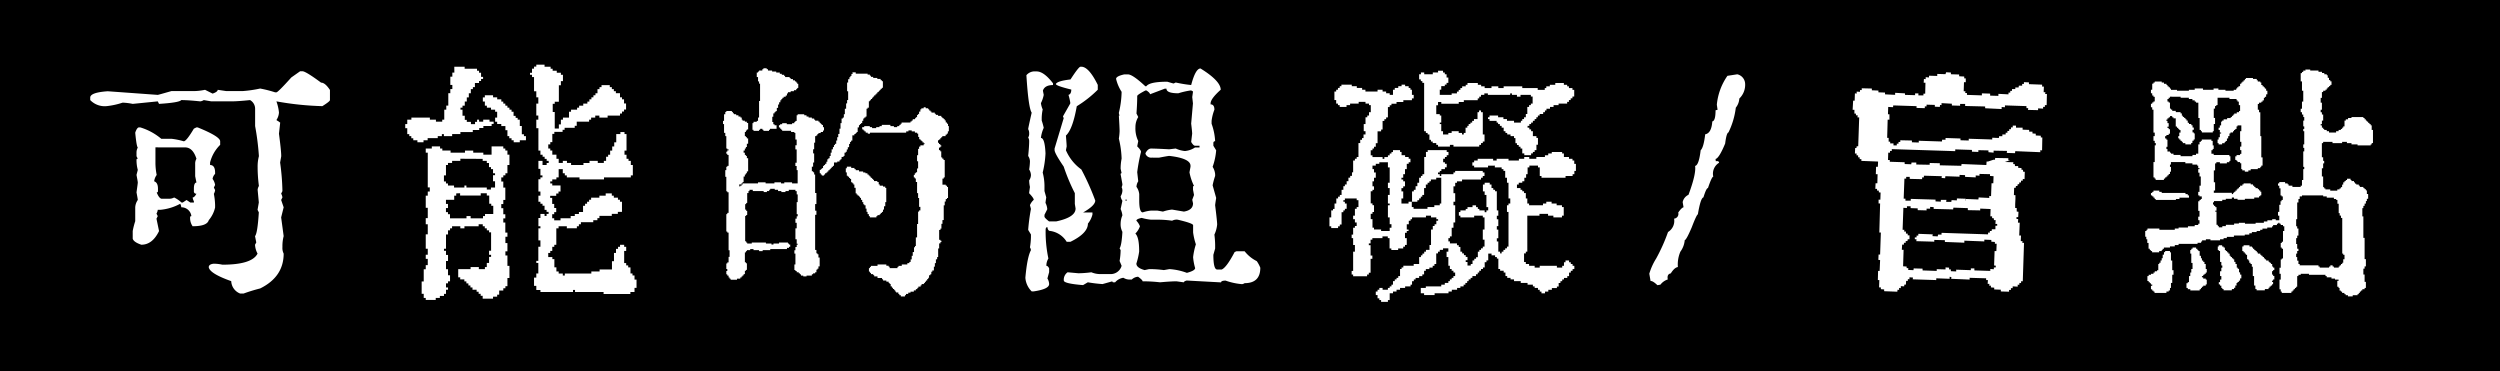 <svg xmlns="http://www.w3.org/2000/svg" id="&#x5716;&#x5C64;_1" data-name="&#x5716;&#x5C64; 1" viewBox="0 0 606 90"><defs><style>.cls-1{fill:#fff;}</style></defs><title>可能的阻礙-盲點</title><rect width="606" height="90"></rect><path class="cls-1" d="M72.75,17.27h.55q.8,0,4.53,2.76c.66,0,1.37.6,2.15,1.78v2.45c0,.21-.61.7-1.84,1.47A72.45,72.45,0,0,1,67,24.57a11.2,11.2,0,0,1,.62,2.7A3.71,3.71,0,0,1,67,29.1l.92.62-.3,2.69q.56,4.23.55,5.46L67.9,39.4a56.71,56.71,0,0,1,.56,6.93l-.31.61a2.48,2.48,0,0,1,.31.92l-.31.61.61,1.78-.61,2.45.61,4.54a9.49,9.49,0,0,0-.3,2.39v.3a3.05,3.05,0,0,0,.3,1.54q0,5.64-5.7,8.45a39.6,39.6,0,0,0-4,1.23h-.86a3.36,3.36,0,0,1-2.15-3q-5.2-1.84-5.45-3.37c0-.49.41-.78,1.23-.86a10.46,10.46,0,0,1,2.08.24q7.17,0,8.52-2.69a5,5,0,0,1-.61-2.15l.3-.55-.3-1.53q.6-.68.92-5.76l-.31-.62.31-1.78L62.45,46a2.31,2.31,0,0,1,.31-.92,36.11,36.11,0,0,1-.31-4.23v-.3a9.92,9.92,0,0,1,.31-2.7,62.58,62.58,0,0,0-.92-7.29V26.35a2.4,2.4,0,0,0-1.23-2.09c-2,.21-3.51.31-4.54.31H51.23l-1.84-.31a1.88,1.88,0,0,1-.85.31c-2-.21-3.58-.31-4.6-.31q-.49.61-5.39.92l-.31-.61-6.07.61a15.23,15.23,0,0,0-2.45-.3,17.93,17.93,0,0,1-3.92.85,4.85,4.85,0,0,1-3.93-1.47v-.61q0-1.23,4.23-1.53L38.24,23c.08,0,1.18-.31,3.31-.92H47a14.21,14.21,0,0,0,2.7-.31l1.84.92c.82-.29,1.23-.59,1.23-.92l2.08.31h3.92a29.69,29.69,0,0,0,4.29-.62,28.66,28.66,0,0,1,3.62.92H67c.25,0,1.45-1.2,3.62-3.61Zm-39,13.61H34a14.33,14.33,0,0,1,5.09,2.76h2.45a17.06,17.06,0,0,1,3,.61c.41,0,1.23-1,2.45-3.06l.62-.31h.3c3.64,1.47,5.46,2.6,5.46,3.37v.86a9.07,9.07,0,0,0-2.45,4.29V40c.81,0,1.22.62,1.22,1.84v.31a2.12,2.12,0,0,0-.61,1.22,3.28,3.28,0,0,1,.61,1.47l-.3.62.3.61a2.37,2.37,0,0,1-.3.92,15.73,15.73,0,0,1,.3,2.7v.61a7.18,7.18,0,0,1-1.53,3.06c-.29,1-1.59,1.48-3.92,1.48A3.47,3.47,0,0,1,46.08,53V52.7a.28.28,0,0,1,.31-.31,2.42,2.42,0,0,0-2.45-2.14,2.21,2.21,0,0,0-.25-.86,12.52,12.52,0,0,1-4.84,1.47h-.61a2.26,2.26,0,0,1-.31.92l.31.61-.31.62.62,3q-1.61,3.32-4.29,3.31c-1.23-.41-1.93-.9-2.09-1.47V56a18.61,18.61,0,0,1,.61-2.39V50.25a3.47,3.47,0,0,1,.62-1.78c0-.16-.11-.77-.31-1.84.2-1.43.31-2.22.31-2.39s-.11-.77-.31-1.84l.31-1.22a9.11,9.11,0,0,1-.31-2.39.27.27,0,0,1,.31-.31l-.31-.61V37a2.44,2.44,0,0,1,.31-1.23c-.21-.2-.41-1.41-.62-3.61C33.07,31.29,33.38,30.88,33.7,30.88Zm3.93,4.84v4a15.73,15.73,0,0,0,.3,2.69,3.27,3.27,0,0,0-.61,1.54c.61.2.92.79.92,1.77v.62c0,.2-.1.3-.31.3.37.94.76,1.45,1.17,1.54h1.84a2.51,2.51,0,0,0,1.22-.31,7.18,7.18,0,0,1,1.78,1.22h.31l.92-.61.91.61H47v-.3a2.42,2.42,0,0,1-.3-.92c.28,0,.59-.31.92-.92a.54.54,0,0,1-.62-.61v-.62c0-1,.25-1.47.62-1.47l-.31-1.53v-3a2.25,2.25,0,0,1,.31-1.23q-.87-2.76-2.76-2.76Z"></path><path class="cls-1" d="M110.12,16.17h2.51v.49h3v.49h.49v.49h.49v1h.49v.49h-.49v.5h-.49v.49h-1v1h-.49v.49h-.5v1h-.49v1h-.49v1h-.49v1h-.55v.49h-.49v.49h.49v1.47h.55v1h.49v.49h1v.55h1v-.55h.49V29h.49v.49h1V29h1.53v.49h1v.55h-.49v.5h-2v.49h-1v.49H114.6v.49h-3v.49h-2V33h-2v-.49h-.49V33h-1v.49h-2.45V34h-1v.49h-1.48V34h-1v-.49H99.7V33h-.49v-.49h-.49V31.07h-.49v-1h.49V29h1v-.49h4.48V29h1.47v.49h1.53V29h.49V26.59h.49v-1h.49v-3h.49v-1h.49v-1h-.49v-2h.49v-1h.49Zm-5.45,19.31h2V36h.55v.49h2V37h3.49v-.49h2V37h2.45v.49h2v-2H122V36h.49v.49H123v1h.49V40H123v2h-.49v.5H122V43h-.49v1H122v1.47h.49v3H122v1h-.49v1H122v1.47h.49v1H122v1h.49v2.45H123v1h-.49v1.53H123v2h-.49v1H123v2.52h.49v2.94H123v2h-.49v.49H122v.55h-1v1h-.49v.49h-1v.49h-2.51V71.7h-.49v-.49h-.49v-.49h-.49v-.49h-1v-.55h-.5v-.49h-.49V68.7h-.49v-.49h-.49v-.49h-1v-.49h-.49v-2h3v-.49h2v.49h1.47v-.49H118V63.73h.55V62.26h.49v-.49h-.49v-1h.49V56.32h-.49v-.49H118v-.49h-.49v-.49h-.49v-.49h-1v.49h-3.44v.49h-1v-.49h-2v.49h-.49v.49h-.49v1h-.49V60.3h-.49v.49h.49v1h.49v1.47h-.49v2h.49v1.47h.49v1.47h-.49v.49h-.49v1h.49v.55h-.49v1h-.49v.49h-1v.49h-1v.49H103.2v-.49h-.49v-1h-.5v-3h.5V65.27h.49v-1h.49V62.75h-.49v-1h.49V60.3h-.49V56.81h.49V54.36h-.49V52.88h.49V50.37h-.49V47.43h.49v-1h.49v-1h-.49V37h-.49V36h1.47Zm6.92,3V39h-2v.49h-1V40h-.49v2.52h-.49v1.47h.49v.49h.49v.49h1.47v.49h2.51v-.49h.49v.49H118v.49h1v-.49h1V43.94h-.49V42.47h.49V42h-.49v-1h-.49v-.49h-.49v-1H118V39h-1v-.49Zm-1,8.4v.55h-.49v1h-2v1h.49v1h-.49v1h.49v.49h.49v1h4v-.55h1v.55h3v-.55h.49v-.49h2v-2h-.49v-.49h-.49v-2H118v-.55h-1.47v.55h-5v-.55Zm6.93-23.78h2v.49h1v.49h1v.55H122v.49h.49v.49H123v.49h.49v.49H124v.49h.49v1h.5v.49h.49V29H126v1.54h.49v2H127V33h.49v1H126v.49h-1.48V34H124v-.49h-.55V33H123V31.56h-.49v-1h-1v-.5h-1v-.55h-.49v-1h.49V27.08h-.49v-.49h-1V26.1h-1v-.49h-.49v-1h-.49v-1h.49ZM130,15.68h2v.49h1.47v.49h.49v.49h1v.49h1v.49h.5v1.54h-.5v1h-.49v4h-1v.49h-.49v2h.49v4h1v-1h.49V29h.5v-.49h1.47V27.08h.49v-.49h1.47V26.1h.49v-.49h1v-.49h1v-.49h.49v-.55h.49v-.49h.49V23.1h.49v-.49h.49v-1h.49v-.49h.49v-.49h2v.49h.5v.49h.49v.49h.49v.49h1v1h.49v.49h.49v1h.49v1.47h-.49v.49h-.49v.49h-.49v.49h-3v.49h-2v-.49h-1v.49h-1V29h-.49v.49h-3v1h-.49v.49h-2.45v.49h-.49v.49h-2v.49h-.49v2h-.49V35h-.49v1h.49v.49h.49v1h1v1h.55v1h1V39h1v.49h1V40h3v-.49h1.47V39h2v.49h1.47V39h.55V38h.49V37.5h.49v-1h.5v-1h.49v-1h.49v-2h1v-.49h1v.49h.49v4h-.49v1h.49v1h.49V39h.55v1h.49v2.52h-.49V43h-6.5v.49h-5.94V43H137.4v-.49h-.49V42h-.49v-1h-1v2h-.55v.49h-1v.49h-.49v.49h.49v.49h2v1.47h-.49v.49h-.55v.55h-1.47v.49h.49v1.47h.49v1h.49v1h-.49v.49h-.49v1h.49v.5h1.53v-.5h2.46v-.55h1v-.49h1v-.49h1V49.88h.49v-.49h.49V48.9h.49v-.49h.49v-.49h2v-.49h1.53v-.55h1.48v.55h.49v.49h1v.49h.49v.49h.49v2.45h-1v.49h-1.47v.49h-3v.55h-.49v.5h-1v.49h-3v.49h-.49v.49h-.49v.49H137.4v-.49h-2v.49h-.55v4h-.49v.49h-.49v1h-.49v.49h-.49v1h1v.49h.49v2h.49v1h.55v.49h1v.49h.49v-.49h6.43v-.49h2v-.49h3v-2h.49v-2h.49v-1h.49v-.49h.49v-.49h1v.49h.49v1h-.49v2.94h.49v.56h.49v.49h.55v1.47h.49v.49h.49v1h.49v2h-.49v1h-1v.49h-6.5v-.49h-6.92v-.49h-.49v.49H131v-.49h-1v-1h-.55v-2H130v-1h.49V63.73H130v-.49h.49V59.81H131V58.28h-.49V55.34H131v-.49h-.49v-2H131v-1h1v.49h.49v-.49h.49v-.49h-.49v-.49h-.49v-1h-.49v-.49H131V48.9h-.49V47.43H131v-1h-.49V43.45H131V43h.49v-.49H131V40.93h-.49V39h1v1h1v-.49h.49V39h-.49v-.49h-.49V38h-.49V37.5H131v-1h-.49V31.07H130V29h.49v-1H130V25.12h.49V23.59H130V22.12h-.55V18.68h-.49v-.55h-.49v-.49h.49v-1h.49v-.49H130Z"></path><path class="cls-1" d="M176.06,26.9h1.35v.24h.24v.31h.25v.24h.55v.25H179v.31h.49v.24h.31V29H180v.25h.55v.24h.49v.31h.31v1.59h-.31v.25h-.24V32h-.25V33h.25v.24h.24v.31h.31v1.29h-.31v.79h-.24V36h-.25v.49h-.3V37h.3v.55h.25v.25h.24v.55h.31v3.19h-.31V42h-.24v.3h-.25v.49h-.3v1.35H180v.25h-.24v.3h-.56v.49h.25V45h.31v-.25H180v-.3h3.74v-.25h1.84v.25h2.14v-.25h1.6v.25h.79v-.25H192v.25h1.35V41.24h-.24v-1h-.31v-.8h.31V36.21h-.31v-1h.31V33.82h-.31V32.23h-.25V32h-.79v-.3H189.6v-.25h-.24v-.24h-.25v-.31h-.3v-.55h.3v-.25h.49v-.24h1.11v.24H192v-.24h.55v-.31h.25v-.24h.31V27.94h.24v-.25h1.6v.25h.55v.31H196v.24h.79v.25h.56V29h.24v.25h.8v.24h.3v.31h.25v.24h.24v.25h.31v.55h.25v.8h-.25V32h-.55v.25h-.55v.24h-.25v.31h-.24V33h-.31v1.59h-.24v1.59h-.25v1h.25V39.4h-.25v1h-.31v1.11h.31v.24h.25v.55h.24v4.48h.31v2.69h-.31v1.6h.31v1h-.31v8.52h.31v.8h.24v.24h.25v.8h.3v2.14h-.3v.55h-.25v.25h-.24V66h-.31v.25h-.49v.24h-.31v.31h-1.28V67h-.8V66.8h-.55v-.31h-.25v-.24h-.3V66h-.49v-.31h-.31v-.24h-.25V64.1h.25V61.47h-.25v-.8h.25v-.8h.31v-.55h.24v-.24h-.24V58h-.31V55.34h.31V54h-.31V53h.31v-.56h.24V51.9h-.24V49h.24V47.12h-.24v-.79h-.31V46H191.2v.31h-.8v.24h-1v-.24h-.8V46h-.8v-.24h-1.1V46h-.24v.31h-.56v.24h-.79v-.24h-2.64V46h-.79v.31h-.25v.49h-.31v2.39h-.24v.3h-.25V50.8h.25v.31h.24v1h-.24v.24h-.25v6.13h.25v.31h.24v.25h1.11v-.25h3.43v.25H187v.24h.49v-.24h1.35v-.25H191v.25h.25v.24h.3v.55h-.3v.25h-.49v.3h-4.05v.25h-1.84v.24H184v-.24h-1.35v-.25h-.8v.25h-.8v.24h-.24v.31h-.25v2.39h.25v.25h.24v1.59h-.24v.24h-.25v.8h-.3v.31H180V67h-.24v.25h-.31v.3h-.8v.25H177.1v-.25h-.25v-.3h-.24V66.8h-.31v-.31h-.24v-.8h.24V65.2h-.24V63.86h.24v-.25h.31V62.26h.24V60.67h-.24V56.38h-.31v-.25h-.24V51.9h.24v-.3h.31v-5h-.31v-.24h-.24v-3.5h-.25V41.24h.25v-.8h.24V40.2h.31V37.56h-.31v-.3h-.24v-.49h.24v-.31h.31v-.25h-.31V36h-.24V33h-.25v-.8h-.3V30.08h-.25v-.79h.25v-1.6h.3v-.55h.25Zm9-10.36h.79v.24h.31v.31h1v.25h1v.24h.86v.31h.49v.24h.55v.25h.25v.3h1.1v.25h.25v.24h.55v.31h.49v.25h.31V20h.24v.31h.25v1h-.25v.25h-.24v.3h-.56v.25h-.79v.24H191v.31h-.24v.49h-.31v.3h-.49v.25h-.31V24h-.24v.3h-.25v.49h-.3v.55h-.25v.8h-.31v.8H188v.24h-.25v.31h-.3v.8h-.25v1.28h.25v.55h.3v.25h.49v.86h-1.59v.24h-.24v.25h-1.35v-.25h-.25v-.24h-.55v.24H184v.25h-1.35v-.25h-.25V29.84h.25v-.31h.79v-.24h.31v-.8H184v-4h.24V20.28H184v-.55h-.25V18.68h-.31v-1.1h.31v-.24H184v-.25h.79v-.31h.25Zm21.57,1h.8v.31h2.88v.24h.55v.25h.25v.3h.55v.25h1v.24h.8v.31h.3v.25h.25v1.59h-.25v.25h-.3v.3h-.25v.25H213v.24h-.31v.31h-.25v.24h-.24v.25h-.31v.3h-.24v.25h-.25V24h-.3v.3h-.25v.25h-.24V26.1h-.31v.25h-.25v1.9h-.24v.24h-.31v.25h-.24v.55H209v.55h-.3v.24h-.25v.25h-.24v.55h-.31V32h-.25v.25h-.24v.24h-.31v.31h-.49v1.29h-.3v.31h-.25v.49h-.24v.79h-.31v.55h-.25v.56h-.24V37h-.31v.8h-.24v.24H204v.55h-.25v.25h-.25v.31h-.55v.24h-.79v.8h-.25v.24h-.31v.31h-.24V41h-.25v.25h-.3v.31h-.25v.24h-.24V42H200v.3h-.24v.25h-.56v-.25h-.24V42h-.25v-.8h.25V41h.24v-.24h.31V40.2h.25V40H200v-.3h.31v-.49h.24V38.6h.25v-.24h.3v-.55h.25V37h.24v-.8h.31v-.55h.25v-.49h.24v-.3h.31v-.8h.24v-.8h.25v-.8h.3V31.19h.25V29.84H204v-1.1h.3v-.25h.25v-.8h.24V26.35h.31V25.06h.24v-.8h.25V22.12h-.25V20h.25v-.8h.31v-.49h.24v-.3h.25v-.49h.3Zm-1.35,22.86h1.05v.31h.79V41h.31v.25h.8v.31h1v.24h.55V42h.49v.3h.31v.25h.24v.24h.25v.31h.3v.24h.25v.25h.24v.31h.8v.24H213v.55h.24V45h.8v.24h.55v.31h.24V49h-.24v1h-.31v.8h-.24v.55h-.25v.25h-.3v.3h-.25v.25h-.55v.24h-.25v.31h-1.59v-.31h-.24V51.9h-.31v-.55h-.25v-.79h-.24v-.8h-.31v-.25h-.24V49H209v-.55h-.3v-.49h-.25v-.31h-.24v-.24h-.31v-.25h-.25v-.3h-.24V45.53h-.31v-.8h-.24v-.3h-.25v-.25h-.3v-.8h-.25v-.24h-.24v-.31h-.31v-.24h-.25v-.8h-.24v-1h.24Zm18.88-5.64h-.24v-.24h-.31v-.31h-.25V34h-.24v-.25h-.31v-.55h-.24v-.8h-.25v-.24h-.55v-.31H221v-.24h-.79v.24h-.55v.31h-8.77v.24h-.55v-.24h-.49v-.31h-.31v-.24h-.24v-.25H209v-.55h.49v-.24h1.35v.24h.55v.25h1v-.25h.8v-.24h.55v-.31h2.09v.31h.85v.24h.8v-.24H218v-.31h.31V30h.24v-.3h2.15v-.25H221v-.24h.25v-.31h.55v-.25H222v-.24h.3v-.55h.25v-.25h.24v-.55h.31v-.55h.24v-.25h.56V26h.49v.24H225v.25h.24v.31h.31v.24h.24v.25h.8v.3h.25v.25h.55v.24h.79v.31h.25v.24h.31v.25H229v.31h.25v.49h.3V30h.25v.56H230v1.28h-.24v.55h-.25v.25h-.3V33h-.8v.25h-.25v.25h-.24v.3h-.31V34h-.24v.61h.24v.31h.31v.3h.24v.31h-.24v.25h-.31v.61h.31v.3h.24v1.47h.25v.31h.31v.31H229V43h-.24v.3h-.31v1.47h.8V45h.3v.31h.25V48h-.25v.25h-.3v.61H229v.92h-.24v3.56h-.31v.91h-.25v1.17h-.24v.31h-.31v2.39h.31v.24h.24v.31h-.24V59h-.31v1.23h-.24v2.08h-.25v.56h-.3v.91h-.25v.86h-.24v.92H226v.31h-.25v.61h-.24v.25h-.31v.61H225v.31h-.25V68h-.3v.31h-.25v.31h-.24v.24h-.56v.31h-.24v.3h-.55v.31h-.25v.31H222v.3h-.49v.31h-.8v.24h-.55v.31h-.55v.31h-.25v.3h-1v-.3H218v-.31h-.24V70.9h-.55v-.24H217v-.31h-.25v-.3h-.3v-.31h-.25v-.31h-.3v-.61h-.25v-.24h-.24v-.31h-.56V68h-.79v-.3h-.25v-.31h-1.1V67h-.8v-.3h-.24v-.25h-.55v-.31h-.25v-.3h-.24V65h.24v-.31h.25v-.24h1.59V64.1h2.14v.31h.56v.24h.24V65h1.9v-.31h.25v-.24h.79V64.1h1.35v-.31h.49v-.3h.31v-.61H221V62h.25V61.1h.31V59.93h.24v-.3H222V57.54h.3V54.29h.25v-3h.24V51h.31v-.85h-.31V48h-.24V46.82h-.25v-2.7H222v-.86h-.25V43h-.24v-.62h.24V42H222v-.25h.3v-.92h.25V39.09h-.25V37.62h.25V36.09h.24v-.55h.31v-.31h.8v-.3h.24Z"></path><path class="cls-1" d="M261.91,16.17h.19q1.83,0,4,4.41v1.17a27.53,27.53,0,0,1-5.09,4q-1,5.64-2.63,7.11.18,2.27.18,2.64l-.18.92a11.12,11.12,0,0,0,3.74,4.66,60,60,0,0,1,3.37,7.53c0,.82-1,1.78-2.94,2.89h2.26V52a5.61,5.61,0,0,1-1.1,2.2q0,2.34-4.23,4.41h-.92a5.57,5.57,0,0,0-4-2.63c-.37,0-.59-.31-.67-.92-.29,0-.43.22-.43.67a31.3,31.3,0,0,0,.67,6.93,3.29,3.29,0,0,0-.49,1.78c.25,0,.47.2.67.61v.92l-.42,1.53a2.76,2.76,0,0,1,.42,1.35c0,.82-1.24,1.41-3.73,1.78h-.5a5.11,5.11,0,0,1-1.53-3.31q.44-5,1.35-6.68a1.54,1.54,0,0,0-.24-.68,16.68,16.68,0,0,0,.24-2.45v-.67l-.67-1.11a45.75,45.75,0,0,1,.67-5.08l-.24-.92a3.52,3.52,0,0,1,.92-1.29q0-.44-1.11-1.59v-.19l.19-1.34a7.9,7.9,0,0,1-.19-1.6,2.39,2.39,0,0,0,.43-1.29,2.68,2.68,0,0,0-.43-1.34,14.82,14.82,0,0,0,.19-2,2.44,2.44,0,0,0-.43-1.28c.16-1.56.24-2.74.24-3.56a1.66,1.66,0,0,0-.24-.92,1.52,1.52,0,0,0,.24-.86v-.24a1.86,1.86,0,0,0-.24-.92c0-.16.28-1.49.85-4q-.79-1.17-1.28-9.08a2.6,2.6,0,0,1,1.78-.92h.67c1.23,0,2.55,1,4,2.89v.42c-1.34,0-2.16.46-2.45,1.35L253,23a7.74,7.74,0,0,1-.68,2,5.4,5.4,0,0,0,.43,1.53,11,11,0,0,0-.24,2v.68a15.5,15.5,0,0,1,.49,1.78,8,8,0,0,0-.68,2.45c.62,0,1,1.24,1.11,3.74a24.09,24.09,0,0,1-.68,4.65,12.86,12.86,0,0,1,.43,3.13v1.35l.43,1.53q-.18,1.17-.18,1.35a3.89,3.89,0,0,1,.43,1.53l-.68,1.35v.43c0,.2.37.59,1.1,1.16h1.78q4.67-1,4.66-3.12l-.18-1.11V46.82a45.65,45.65,0,0,1-2.7-6.44q-2.21-3.24-2.21-4V36l2.21-7.36-.18-.43,1.77-3.12v-.25A14,14,0,0,0,259,23c.45-.13.68-.56.68-1.29-2.5-.61-3.74-1.06-3.74-1.35.24-.49,1.43-.86,3.55-1.1C260.81,17.21,261.63,16.17,261.91,16.17ZM291,16.6c3.26,2,4.9,3.76,4.9,5.15-1.64,1.47-2.45,2.57-2.45,3.31v.24c.61,0,.92.43.92,1.29a11.14,11.14,0,0,0-.68,2.7V30a14.61,14.61,0,0,1,.86,4.23c-.29,0-.43.19-.43.43v.67l.68,1.11a15.63,15.63,0,0,1-.86,4,4,4,0,0,1,.61,1.78v.43a17.3,17.3,0,0,0-.61,2.27l.86,3.06c-.17,1.06-.25,1.66-.25,1.78.33,2.65.49,4.21.49,4.66a7.4,7.4,0,0,1-.67,2.45,22.09,22.09,0,0,1,.18,2.45v.92l-.43,1.53c0,2.37.31,3.56.92,3.56h1.1q1.17-.49,3.13-4.23l.43-.19h2a8.67,8.67,0,0,0,2.94,2.39,7.78,7.78,0,0,1,.86,1.6q0,3.73-3.8,3.74a1.57,1.57,0,0,1-.61.24,15.59,15.59,0,0,1-4-.86c-.73,0-1.1.15-1.1.43L287.66,68c-.45.12-.68.27-.68.43-.12,0-.71-.08-1.78-.24-.89,0-2.22.08-4,.24a38,38,0,0,0-4.23-.24c0-.21-.37-.58-1.1-1.11a2.42,2.42,0,0,0-1.53.68h-.68a2.79,2.79,0,0,1-1.35-.43,3.23,3.23,0,0,0-2,1.1h-.43a.21.21,0,0,1-.24-.24l-2.39.67a34.67,34.67,0,0,1-3.56-.43l-1.16.68c-3.11-.25-4.66-.62-4.66-1.11a2.17,2.17,0,0,1,.92-2l2.63.24a26,26,0,0,0,3.13-.24,5.55,5.55,0,0,0,2.45.43h2a2.75,2.75,0,0,0,2.88-2l-.49-1.17a16.31,16.31,0,0,0,.25-2.63l-.25-.43c.33-.49.56-1.84.68-4a4,4,0,0,1-.43-2,5.21,5.21,0,0,1,.43-2,5.31,5.31,0,0,0-.43-1.53l.43-2a2.47,2.47,0,0,1-.43-1.1,2.79,2.79,0,0,0,.43-1.35,1.78,1.78,0,0,0-.19-.85,1.81,1.81,0,0,0,.19-.68c0-.08-.15-.9-.43-2.45a.22.22,0,0,1,.24-.25l-.24-1.1a12.72,12.72,0,0,1,.24-2.45,23.36,23.36,0,0,0-.67-4.84,13.88,13.88,0,0,0,.18-1.78c0-.53-.06-1.8-.18-3.8h.18a1.91,1.91,0,0,1-.18-.67,23.12,23.12,0,0,0,.67-5.09,10,10,0,0,1-1.34-3.13c0-.45.67-.81,2-1.1h.86q1.15,0,4.23,2.88h.24c.53-.74,2.23-1.1,5.09-1.1.94.28,1.45.43,1.53.43L285,20a31.22,31.22,0,0,0,3.74.61Q289.79,16.61,291,16.6ZM272.76,48.41v.18h.43v-.18Zm6-25.56c0-.24-.29-.55-.86-.92h-.24c-1.35.7-2,1.15-2,1.35q0,1.78-.18,4.23l.43.86a4.59,4.59,0,0,0-.68,2.45,7,7,0,0,0,.68,3.37l-.25,1.29c.62.61.92,1.06.92,1.35a41,41,0,0,0-.92,4.9l.25,2.21a2.68,2.68,0,0,0-.43,1.35,3.67,3.67,0,0,1,.67,1.77v1.53c0,1.93.29,2.89.86,2.89a8.69,8.69,0,0,1,2-.43h1.54l1.35.24a10,10,0,0,1,2.2-.49l2.88.49c1.47-.24,2.21-.92,2.21-2l-.19-.86.43-1.16L289.19,46v-.67c0-.17.08-.25.24-.25a13,13,0,0,1-1.1-3.31l.25-1.35v-.24c0-1.19-1.72-2-5.15-2.39-.17,0-1,.14-2.45.42H279.2a1.47,1.47,0,0,1-1.53-.91v-.19c.4-.73.85-1.1,1.34-1.1.74,0,2.21.06,4.42.18L285,36a6.91,6.91,0,0,0,2.21.61,5.11,5.11,0,0,0,2.45-.86h1.1v-.43h-1.1c-.25,0-.55-.3-.92-.91l.24-2c0-.32-.08-1.14-.24-2.45l.43-4.9L289,23.53l.19-1.35-.43-.25h-.18a18.75,18.75,0,0,0-2.95.68q-2.88,0-2.88-1.11h-.43ZM275.46,53.5a4.16,4.16,0,0,1,.86,1.35,4.75,4.75,0,0,1-1.11,1.77c.62.58.92,2,.92,4.23V61a17.39,17.39,0,0,1-.67,2.88c0,.69.65,1.22,2,1.59l1.1-.24h.25a26.92,26.92,0,0,1,3.31.24l1.35-.24a14.9,14.9,0,0,1,4.23.91c1.34-.36,2-.75,2-1.16a13.46,13.46,0,0,1-.49-2.64,16.34,16.34,0,0,1,.67-3.12,15.37,15.37,0,0,1-.67-2.88V54.6c0-.33-1.29-.77-3.74-1.35a2.36,2.36,0,0,0-1.35.25,24.32,24.32,0,0,0-3.12-.25h-2a13,13,0,0,1-2.26-.43C275.89,53,275.46,53.21,275.46,53.5Z"></path><path class="cls-1" d="M325.15,20.52h2.52v.37h1.22v.43h1.29v.43h.8v.43h2.94v-.43h1.22v.43H336v.43h.86V23h.8V21.75h.43v-.43h.85v-.43h.8v-.37h.86v.37h.86v.43h.43v.43h.36V23h.43v.86h-.43v.43h-2.08v.43h-1.65v.43h-1.23v.37h-.43v.43h-.43v2.51H336v.43h-.43v.43h-.43v2.08h-.36v.43h-.86v2.88h-.43v.86h-.43V36h-.37v.43h-.43v1.22h.43v.43h2.45v.43h.43v-.43h.86v-.43h.43v-.43h.43v-.36h.37V36.4h1.71v.43h.37v.79h.86v.43h.86v.43h.43v.86h-.43v.37H341V41h-.43v1.23h-.43v.86h-.43v.43h.43v.43h.43v1.22h-.43v.43h-.43v.8h.43V48.1h-.43v1.23h1.72V48.9h.79v1.29h.43v.43h3.37v-.43h1.66v-.43H349v-.43h.36V43.08h-1.22v.43h-1.29v.43h-.37v.36h-.43v.43h-.43v.86h-.42v1.66h-.43v.42h-.37v.43H344v.43h-.43v.37h-1.29V46.39h.43V46h.43v-.86h.43V44.3H344V43.08h.43v-.43h.37v-.43h.43V38.05h.42V36.83h.43V36.4h4.6v.43h.43v.79h-.43v.43h-.43v.43h-.43v.86h.43v.37h.43v.86h-.43V41h-.86v.43H349v.37h-.43v.43H349v.43h.36v-.43h2.95v-.43h.42v-.37h6.69v.37h.42v.86h-.42v.43H359v.43h-4.6v.43h-1.23v.36h-.43v.86h-.42v1.66h.42V48.9h-.42v.86h.42v4.17h-.42v1.28h-.43V57.3h-.43v.43h-.37v.79h.37V59h1.71v.43h.43v.43H354V61h.43v.43h.43v.42h.43v.43h.43v.8h-.43v.43h.43v.86h.79V64h.43v-.86h.43v-.43h.43v-.37h.43V61h.37v-.43H359v-.37h.43v-.43h.42V58.09h-.42V55.64h.42V52.7h-.42v-.43h-2.09v.43H354v-.43h-.37v-.86H354V51h1.29v-.36h.43v-.43h1.22v-.43h.86v.43h.43v.43h.37V51h1.28v.43h.43V51h.43v-.79h-.43V47.25h-.43v-.86h-.42V44.73h.42V44.3h1.23v.43h.43v.86h.43V46h.43v.37h.43V51h.36v1.29h-.36v.86h.36v1.66h-.36v.85h.36v2.09h-.36v.79h.36V61h.43v.43H364V61h.43v-.43h.43v-.37h.43v-.43h.37v-8.4h-.37V49.76h.37v-.43h.43V48.1h-.43V44.3h-.37V43.08h-.43V41.42h-.43V41H364v-.42h-1.65v-.43H360.7v.43h-3.37v-.43h-.43v-.8h.43v-.43h.86v-.43h3.74v.43h.86v-.43h2.88v.43h2.51v-.43h1.29v-.43h1.22v.43h1.72v-.43h2.08v-.43h.8v-.43h.86v-.36h2.51v.36h.43v.86h1.23v.43h.85v.43h.43v.8H382v1.71h-.37v.8h-.43v.43h-1.71v.43h-5.83v-.43h-.42V40.57h-.43v-.43h-2.09v.43h-.43v1.65h-.36v.86h-.43v.86H369v.36h-.86v.43h-.43v.86h.86V46H369v.37h.43v.43h.43V48.1h.36v1.23h.43v.43h3.37v-.43h.8V48.9h1.29v.43h1.22v.43h1.29v.43h.43v2.08h-.43v.43h-2.08v-.43h-1.29v-.43h-2.08v.43h-2.95V61h-.36v.43h-.43v2.08h.43V64h.79v.43H372v.43h1.23v-.43h4.16v.43h1.29v-.43h.43v-.86h.37v-.43h.86v.43h.42V64h.43v.43h.43v.79h-.43v.43h-.43v.43h-.42v.86h-.43v.43h-.8v.37h-.43v.43h-.43v.43h-.43v.85h-.43v.37h-1.22v.43h-.86v.43h-.8v.43h-.86v-.43h-.42v-.43h-.43V69.8H372v-.37h-.43V69h-1.29v-.42h-1.65v-.43H367v-.43h-.85v-.37h-.8v-.43h-.43v-.86h-.43v-.43h-.86V65.2h-.43V62.69h-.36v-.37h-.43v-.43h-.86v-.42h-.8v1.65h-.43v.43h-.43v1.29h-.42v.36H359v.43h-.43v.43h-.37v.43h-.43v.43h-.86v.43h-.43v.37H356v.43h-.36v.43h-.43V69h-.43v.43H354v.37h-.8v.43h-1.28v.43h-.8v.43h-3.37v.43H345.2v-.43h-.8V69.8h1.22v-.37h3.74V69h.86v-.42h.86v-.43h.37v-.43h.43v-.37h.43v-.43h.42v-.86h-.42v-.43h-.43V65.2h-.43v-.79h-.37V62.32h-.43V61h.43v-.8h-1.29v.37H349V61h-.43v.43h-.43V64h-.43v.43h-.43v.43h-.8v.36h-.86v.43h-.42v.86h-.43v.43H344v.43h-.86v.37h-.43v.43h-.43V69h-.36v.43H340.6v.37h-1.23v.43h-.85v.43h-.86v.43h-.8v1.65h-.43v.43h-1.65v-.43h-.43v-.43h-.43v-.79h-.43v-.86h.43v-.43h.43V69.8h.79v.43h1.29V69.8h.43v-.37h.43V69h.37v-.85h.43v-.43h.43v-.37h.42v-.43h.43V65.2h.37v-.36h.43v-.43h2.51V64H344V62.32h.43v-.43h.37v-.42h.43V61h.42v-.43h.86V59.38h.37V55.64h.43v-.85h.43v-.43h.43V53.5h.43v-.37h-.43V52.7h-1.29v-.43h-1.23v.43h-3.37v.43h-.36v.37h-.43v.86H341v1.28h.43V56H341v.43h-.43v1.29H341v1.65h-.43v.43h-.43v.43h-1.23v.37h-1.65v-.37h-.43V57.73h-.43V57.3h-1.29v.43h-2.45v.36h-.43V59h-.43v.43h.43v2.51h.43v.8h-.43v3.37h-.43v.43h-.42v.43H328v-.43h-.36v-.86H328V61h.43V59.38H328V57.73h-.36v-.86H328V55.21h.43v-.42h.43v-.86h-.43v-.8H328v-.86h.43V50.62h.43v-.43h.43V48.53h-.43V48.1H326v.43h-.37v.37H326v.43h.43v1.29H326V51h-.37v.43h-.43v3h-.43v.43h-.42v.42h-1.66v-.42h-.43V52.7h.43V51h.43v-.36h.37V49.33h.43V48.1h.43v-.43h.42v-.42h.43V46h.43v-.86H326v-.43h.43v-.79h.43v-.86h.43v-.43h.43v-.86H328V38.91h.43v-.43h.43v-.43h.43V34.68h.43v-.8h.43v-.42h.37V32.6H331v-.8h-.43V30.08H331V28.43h.43V28h.42v-.8h.43V25.49h-.43v-.37H331v-.43h-1.66v.43h-2.08v.37h-.86v.43h-1.66v-.43h-.42v-.37h-.43v-.86h-.43V22.18h.43v-.43h.43v-.43h.42v-.43h.43Zm9.2,18.82v.37h-.86v.43h-.8V41h.37v.8h.43v1.29h-.43v.86h-.37v1.22h.37V46h-.37v.37h-.43v2.94h.43v.43h.37v1.65h-.37v.43h-.43v1.29h.43v2.08h.37v.43h1.72V56h2.08v-.8h.43v-.85h-.43V52.7h-.43V49.76h.43v-.43h-.43V47.25h.43V45.59h-.43V44.3h.43V40.57h-.43V39.34Zm14.22-22.19h1.22v.43h.43V18h.43v.8h.43v1.28h-.43v.43h-.43v.37h-.86v.86H349V23h2.88v-.36h1.28v-.43h.43v-.43H354v-.43h.43v-.43h.86v-.37h.43v-.43h2.51v.43h.8v.37h.85v.43h1.66v-.43h1.65v.43h1.29v-.43H369v.43h3.74v.43h1.71v-.43h.37v-.43h.86v-.37H377v-.43h2.08v.43h.8v.37h.43v.43h.85v.43h.43V23.4h-.43v.43h-.43v.43h-.42v.43h-.43v.43H377.8v.37h-1.22v.43h-.86v.43h-.86v.43h-.37v.42h-.43v.43h-.85V28h-.43v.43h-.37v.43H372v.43h-.43v.43h-.43v.36h-.43v.43h-.43v.43h.43v.43h.43v.43h.43V33h.86v.43h.37v1.65h-.37V36.4H372v.43h-.43v.36h-.43v.43h-1.65v-.43H369V36h-.43v-.43h-.43v-.43h-.43v-.43h-.37V33.46H367V33h-.85V32.6h-.8v-.37h-.43V31.8h-.43v-.86H364v-.43h-.43v-.43h-.43v-.36h-.36v-.43h-1.72v-.43h-.37v-.43h.37V28h2.08v.43h1.29v.43h.86v.43H367v.43h1.66v-.43H369v-.43h.43v-.43h.43v-.8h.36V25.92h.43v-.43h.43v-.37h.43V23.4h-.43V23h-2.51v.43h-.86V23h-1.22v-.36h-.43V23h-5.4v-.36h-.86V23H359v.43h-.43v.43h-.37v.43h-3.37v.43h-1.23v.43h-4.23v-.43h-.79v.8h-.43v2.14H349V28h.36v1.72H349v.36h.36V31.8h.43v.8h1.29v-.37h.8V31.8h1.71v.43h.8v.37h.43v-.37h.43V30.94h.43v-.43H356v-.43h.43v-.36h.43v-.43h.43v-.43h.86V27.2h.37v-.42H359v.42h.43v5.4h.42v1.71h-.42v.37H359v.43h-.43v.43h-6.25v-.43h-.86v.43h-2.88v-.43h-.43v-.43h-.86v-.37h-.43v-.43h-.37V32.6h-.43v-.37h-.43V31.8h-.42V20.09h-.43v-.42h-.37v-.43H344V18h.43v-.43h.8V18h2.08v-.43h1.29Z"></path><path class="cls-1" d="M418.73,18.38l2.39-.37a2.45,2.45,0,0,1,1.9,2.27,4.62,4.62,0,0,1-1.41,3.61,3.87,3.87,0,0,1-.85,2.21,18.7,18.7,0,0,1-1.78,6c-.33.08-.59,1-.8,2.69-1,2.42-1.8,3.66-2.33,3.74l.06.55c.49-.08.76,0,.8.37a3.1,3.1,0,0,0-1.41,3.37q-.36,0-1.29,2.76c-.28,0-.65.8-1.1,2.27q-.68.12-1.35,4.11-.3.06-1.47,3.12c-.86,2-1.43,3.09-1.71,3.13A5.48,5.48,0,0,1,407.33,61a7.75,7.75,0,0,0-.61,3.73c-.57.09-1.14.6-1.72,1.54-.65.12-.9.61-.73,1.47A3.61,3.61,0,0,0,402.49,69l-.73.13c-.78-.74-1.33-1.07-1.66-1l-.31-1.78a14.59,14.59,0,0,1,1.66-3.68,43,43,0,0,0,2.88-6.43A3.15,3.15,0,0,0,405.8,53a1.15,1.15,0,0,0,1-1.47q.8-1.17,1.29-1.29L407.88,49a2.5,2.5,0,0,1,1.41-1.78q1.9-5.09,1.6-7c.61-.09,1.06-1.35,1.35-3.8.49-.45.85-1.74,1.1-3.87,1-.16,1.59-1.2,1.72-3.12.53-.08.79-1,.79-2.7l.49-.12-.18-1.23A14.62,14.62,0,0,1,418.73,18.38Z"></path><path class="cls-1" d="M471.74,17.52l1.16.06V18l2,.06v.43l1.23.06V19h.37v.92h-.43L476,22.12h.43l-.07.43h.43V23l3.62.12v-.49l2,.06v.49l2,.06v-.49l2.45.12v-.43h.43v-.42h.42v-.43h.8V21.2h.8l.06-.43h.8v-.43h.43v-.43l1.22.06v.43l3.19.12V21h.43l-.06,1.35h.43l-.07.43h.43l-.06,2.7h-.43v.43h-.43v.42l-1.22-.06v.43l-2.45-.06.06-.43h-.43v-.49L486,25.55V26l-.8-.06v.49l-4-.19v-.43l-4.85-.12v-.49h-1.22v.43l-2-.06v-.43L470.63,25v.49l-.36-.06-.07.49L469,25.86v-.43l-2-.06v.42h-.43v.43l-2-.06v-.43l-5.64-.18-.06.43-1.17-.06-.06,1.77H458V29h-.43l-.12,4.42h.36v.92h.37v.42h.8v.49h.8v-.42h.42v-.43h.43V34l2.82.06v.43l1.66.06v-.43l5.64.18v-.43h.85v-.42l3.62.12V34l2,.06v-.43l5.7.18v-.43l1.6.07.06-.43h.79V32.6h.8v-.43h.43v-.43h.43v-.43h.43v-.43h.43v-.43h.79v.49h1.6v.49l1.59.06v.43h.8v.43l.8.06v.43l1.22.06v.43h.37L495,36.46l-.43-.06v.49l-6.07-.25-.06.49-2-.06.06-.49-3.25-.06V37L482,36.89v-.43l-2.45-.06v.43L478,36.77v-.43l-4.05-.13v.43l-15.38-.49v.43h-.43V37h-.43l-.06,1.78h.43v.43l3.61.12v.43l1.6.06.06-.43h1.16v.49l3.25.06v-.43l2.45.06v.5l5.21.12.07-.43,6,.24.06-.85h.37l1.29-.43h.37l.06-.43,3.18.06v.49h.43l-1.28.43,2.08.06-.06.43.43.06v.43h.79v.43l.8.06v.43h.37v.43l.43.06-.06,1.78-.43-.07v.43h-.43v.43h-.43v.43h-.37l-.06.43h-.37l-.06.43h-.37l-.06,1.78h.37v.92l-.06,1.28v.92h.37v.86l.43.06-.07,1.29h-.42v.43l.42.06-.06.86h.43l-.12,3.12h.43l-.06,1.35h.43l-.06.43h.42l-.3,9.32-.37-.06-.06.49-.37-.06-.06.49-.37-.07v.5l-1.22-.07v.43h-.43v.43H487v.43l-2-.06v-.43l-1.6-.06v-.43l-.8-.06v-.43h-.42l.06-.43h-.43l.06-.92h-.43v-.43l-4-.12v.43l-4.48-.19.06-.42-.43-.07v.49l-3.24-.12v.43l-5.71-.18.07-.43-.86-.06v.49l-.37-.06-.06.49-.37-.07-.06.92h-.37l-.06.43-.8-.06v.49l-.42-.06v.49l-.37-.06-.06.49-3.19-.12v-.43l-.8-.06v-.43h-.43l.06-1.78h-.36l.06-2.21h.37l.12-2.63-.43-.06.06-1.29h.37l.18-5.33h-.37l.19-7.05h-.37v-.92h.43l.06-1.72-.43-.06V46.2H455v-.42h-.42l.06-1.35h.43l.06-2.21h-.43l.06-1.78h.43l.06-1.28L451.2,39v-.43h-.42v-.43h-.37v-.49H450l.06-.43h-.43l.06-1.34H450l.06-.43h.37l.24-7h-.42l.06-.49h-.43v-.43h-.37v-.92h-.43l.12-2.21h.37l.06-1.77.43.06v-.49l.8.06v-.43h.43v-.43l2.45.06v.43l1.59.06v.43l1.6.06v.43l2.45.12v-.49l2.39.13V23l2.45.07v-.43h.8v.49h1.22v-.43h.43l.06-2.64h-.43l.06-.92.43.06v-.49l.8.07v-.43l2,.06v-.49l2,.06ZM462.24,50v.43l-.86-.06-.19,5.33h.43l-.06.43H462v.49h.43v.43h.43V58h-.43l-.06.43h-.43v.43h-.43v.43h-.43L461,60.55h.43l-.12,4,.86.06V65h.42l-.06.43,1.29.06.06-.43,2.15.06v.43l3.43.12v-.42l2.14.06v-.49l.86.06v.43h.43v.43l1.29.06v-.43l3.55.12v-.43h.86v.49l3.86.12V65.2l.86.07v-.43h.43l.06-.43-.43-.06.12-3.5h.43l.07-1.77h-.43v-.43l-.86-.07v-.42L481,58.09v.43l-4.84-.18v.49l-4.72-.18v-.43l-2.57-.06v.42l-4.36-.12.07-.43-.43-.06v-.43h.43v-.43H465v-.43l3.49.13-.06.43,1.28.06.07-.43h.85v-.43l11.28.37v-.43h.43V56h.43l.06-.43h.86v-.86h.43v-.43h-.43l.06-.92h-.43v-.43l-.43-.06v-.43h-.43l.06-1.77L480,50.56V51l-3-.06v-.49l-3.5-.12-.06.43-4.72-.12v-.43l-.86-.06v.43H467V51l-2.15-.06v-.43l-1.72-.06V50Zm17.59-7.84v.43l-.92-.06V43l-2.58-.13v-.42L475,42.4v.43l-3.44-.12-.06.49-.86-.06.06-.43-4.35-.12V43h-.43v.43l-3-.07v-.49h-.86v.43h-.43l-.18,4.85h.43v.49h1.29v-.43l6,.18v.43l1.29.06v-.43h1.35l-.06.49H473l.06-.43,1.29.06V48.1l2.15.07v.49h.06v-.43l3,.12.06-.49,2.58.12v-.49l.43.06.12-3.12h.43l.06-1.72-.86-.06v-.43Z"></path><path class="cls-1" d="M558.82,16.85H560v.24h2v.31h.85v.3h.56V18H564v.25h.24v.61h.31v.55h.31v.31h.3v.85h-.3v.31h-.31v.25h-.31v.3H564v.31h-.31V22h-.55v.31h-.31v1.41h-.3v1.17h.3v1.71h-.3v.61h.3v.56h.31v1.47h-.31v.85h-.3v.31h.3v.55h.31v.31h.25v.24H564v.31h.55v.31h1.72V31.8h.61v-.31h.55v-.24h.31v-.31H568v-.3h.31V29.23h.31v-.31h.55v-.31H570v-.24h2.88v.24h.3v.31h.31v.31h.24v.24h.31v.31h.31v.3h.3v.31h.25v1.1h.31v3.19h-.31V35h-.25v.24h-3.18V35H570v-.31h-1.11v-.3h-1.16v.3h-2.33v-.3h-2.27v.3h-.31v3.43h.31V39h.25v.61h-.25v1.17h-.31v2h.31v2.58h.25v.3h.3v.25h1.17v.3h1.71v-.3h.55v-.25h.31v-.3h.31v-.62H568v-.55h.31v-.3h.31v-.25h.3v-.31h.86v.31H570v.25h.61v.3h.24v.31h.31v.24h.61V45h.25v.31h.86v.3h.3v.25h.31v.3h.24v.86h.31v1.17h-.31v.55h-.24v.61h-.31v.55h-.3v.55h-.25v2h.25v5.21h.3v5.15h.31v1.77h-.31v.55h-.3v1.41h.3v1.78h.31V69.8h-.31v.31h-.55v.3h-.31v.25h-.3V71h-.25v.3h-.3v.25h-1.17v.3h-1.16v-.3h-.55v-.25h-.31V71h-.55v-.31h-.31v-.25h-.31V69.8h-.24v-.3h-.31V68.08h.31v-.3h-.86v-.25h-.86v-.3H564v-.31h-.31v-.31h-4v-.24h-2v.24h-.55v.31h-.3V69.5h-.25v.3h-.3v.31h-.31v.3h-.25v.25h-.3V71h-2.33v-.31h-.25v-.55h-.3V67.78h.3V66.37h-.3V64.9h.3v-2h.25v-.25h.3V60.3h-.3V60h-.25v-1.1h.25v-.31h.3V56h.31V54.85h-.31v-.31h-.55v-.31h-.3V54h-.31v.24h-.31v.31H551v.31h-.25v.3h-1.17v.25h-1.16v.3h-.55V56h-.86v.25h-1.16v.3h-.62v.31h-1.1v.24h-2.63v.31h-1.72v.31H539V58h-.86v.25h-2.33V58h-1.1v.25h-.92v.3h-.24v.31h-.86v.25h-4.6v.3h-.92v.31H526V60h-1.47v.31h-.31v.31H524v.24h-.62v.31h-1.71v-.31h-.31v-.24h-.25V60.3h-.3V58.89h-.31V58h-.24v-.61H520V56h.31V55.7h.24v-.3h2.88v.3h3.74v-.3h.92v-.25h2.27v-.3H532v-.31h.85v-.31h.31v-.85h-.31v-.86h.31V51.11h-.31V48.78h.31v-.31h.31v-.24h.24v-.62h-.55v-.24h-.31v-.86h.31V45h.31V42.77h-.31v-.92h-.31V41h.31v-.24h-.31v-.61h-.24v-.25h-1.17v-.31h-1.71v-.3h-3.5v.61H526v.55h.24v1.17H526v.55h-.31v.31h-.3v.3h-.25V43h-.31v.3h-.3v.31h-2v-.31h-.25V43H522V39.28h.31V35.23h.25v-.55h-.25v-.55H522V33h.31v-.85H522V26.59h-.3V26h-.31v-.86h.31v-.3h.3v-.25h.31V23.46H522v-.3h-.3v-.55h-.31v-.86h.31V20.28h.3V20h.31v-.24H524V20h.55v.31h.61v.3h.25v.31h.3v.25H526v.3h.24v.31h1.47V22h2.88v-.24H532v-.31h2v.31h2.57v-.31h1.17v.31h1.71V22h2v-.24h.61v-.31h.24v-.3h.31v-.25H543v-.61h.3V20h.25v-.24h.3v-.31h.31v-.31h.25v-.24h1.71v.24h.92v.31h.25v.31h.61V20h.24v.61h.31v.31h.31v.25H549v.3h.31V22h.3v.86h-.3v.61H549v.25h-.24v.61h-.31v.31h-.31v.25h-.55v.3h-.3v1.41h.3v.61h.31V33h.24v5.15h.31v2h-.31v.3h-.24v.31h-.61V41h-1.72v.31H545v.31h-.86V41.3h-.61V41h-.25V39.58H543v-.3h-.62V39h-.24v-.24h-.31v-.86h.31v-.31H543v-.3h.3V36.4H543v-.86h.3V34.38H543V31.8h.3V30.39h-.92v.25h-.24v.61h-.31v.24h-.3v.31h-.25v.31h-.61v.24h-.25V33h-.31v.56h-.3v.61h-.31v.25h-.24v.3h-.62V35h-.85v-.31h-.25v-.86h.25v-.55h.3v-.92h.31v-.24h-.31v-.62h-.3v-.55h.3v-.55h.31v-.92h.24v-.24H539v-.31h.86v-.31h.86v-.24h.3v-.31h.31v-.3h.25v-.25h.61V27.2h.55v-.3H543V25.49h-.31v-.86h-.31v-.31h-.24V24h-1.72v-.31h-2.88v1.78h-.31v.24h-.3v.62h-.31v2.26h.31v1.47h-.31V31.8h-.24v.31h-2.64V31.8h-.24v-.31h-.31V28.61h-.31V24.88h-.55v-.25H532v-.31h-.56V24h-.86v-.31h-2v-.25H526v.25h-.31V24h-.3v.61h.3v.25H526v1.47h.24v.24h.31v.31h.86v.3h1.16v.31h.31v.55h.24v.31h.31v.24h.31v.31H530v.31h.31v.55h.3v.3h.56v.31h.3v.55h.31v.55h-.31v.62h.31v.24H532v1.47h-.25v.31h-.31v.55h-.3V35h-1.41v-.31h-.62v-.3h-.24v-.25h-.31v-.31h-.3v-.3h-.25V33h.25v-.85h.3v-.62h-.3v-.24h-.25v-.31h-.31v-.3h-.3v-2h-.55v-.24h-.31v-.31H526v.31h-.31v.24h-.3v.31h-.25v.31h.25v.55h.3v.86h-.3v.3h.3v.31H526v1.1h-.31v.31h-.55V33h-.31v.56h.31v.3h.25v1.72h-.25v.55h.25v.61H526V37h.24v.25h.62v.3h1.71v.31h2.88v-.31h.86v-.3h.55V35h.31v-.61h.31v-.25h.24v-.31h2.33v.31h.31v1.1h.24v.86h-.24v.31h-.31v.86h.55v.3h3.8v.31h.25V39h-.25v.31h-.61v.3H538.1v-.3h-.86v.3h-.3V41.3h-.31v2.88h.31v2h-.31v.56H541v.3h.31v-.3h.25v-.25h.3V46.2h.31v-.3h.24v-.25h.31v-.3H543V45h.55v-.31h.3v-.24h1.72v.24h.55V45h.31v.31h.31v.3h.55v.25h.3v.3h.31v.31h.24v.86h-.24v.24h-.31v.31h-1.16v.31h-2.27v.24h-1.78v-.24h-.85v-.31H541v.31h-1.47v.24h-.86v.31h-2v.3h-.24v.56h.24v.3h.31v.31h.3v.86h-.3v.24h.3v3.19h.31v.31h.25v.3h.85v-.3h.86v-.31h2v-.31h1.16V54h1.47v.24h2.58V54h2v-.31h.85v-.3h1.17v-.25h.86v.25h.86V52.27h-.31v-.92h.31V49.64h.3v-.86h.25v-.31h.3v-.86h-.3v-.24h-.25V45.65h-.3V45h-.31v-.55h.31v-.31h1.41v.31h.61v.24h.24V45h.92v.31h2V45H558V43.63h.31V41h.24v-.55h-.24V36.7h.24v-.85h-.24V35h.24V31.8h-.24v-.55h.24v-.61h-.24V29.23h.24v-.86h-.24v-.61H558V27.2h-.31v-.85H558V24.63h.31V22H558V19.73h-.31v-2H558v-.3h.31v-.31h.55Zm-34,44H526v.31h.24v2h.31v2.33h.31v1.1h-.31v2h-.31V69.8H526v.61h-.31v.25h-.55V71h-2.88v-.31H522v-.25h-.3v-.3h-.31v-.86h.31v-.31h-.31v-.3h-.25v-.25h-.3v-.31h-.31V66.92h.31v-.31h.55v-.24H522v-.31h.31v-.3h.55v-.25h.31V64h.24v-.31h.31v-.55H524v-.55h.24v-.86h.31v-.61h.3ZM522,46.2h1.41v.31H524v.25h5.76v.3h.55v.31h.3v.55H528.3v.31h-.86v.24h-4.9v-.24h-.25v-.31H522v-.31h-.3v-.24h-.31v-.61h.31v-.25h.3ZM531.48,60h.86v.31h.31v.31h.24v.24h.31V62h.31v.61h.24v.55h.31v.31h.3V64h.31V65.2h.25v.86h-.25v.31h-.31v.24h-.3v.31h-.31v.31h.31v.3h.61v.25h.25v1.16h-.25v.31h-.61v.25h-.31v.3h-.24v.31h-.31v.3h-2.27v-.3h-.61V69.8H530V68.64h.31v-.25h.3V66.92h.31v-.86h.25V65.2h.3V63.73h-.3V61.47h-.25v-.86h.25V60.3h.3Zm6.32-.55h.85v.31H539V60h.31v.62h.24v.24h.31v.31h.3v.31h.31V62h.25v.3h.3v.31h.31v.25h.25v.61h.3V64h.31v.86h.24v.3h.31v.86H543v.55h.3v.92H543v.55h-.31v.31h-.31v.25h-.24v.61h-.31v.55h-.3v.31H541v.3h-2v-.3h-.31V69.8h-.24v-.55h-.31v-.31h-.3v-.55h.3v-.61h.31v-.86h-.31V65.76h.31V64.9h.24v-.55h-.24v-.86h-.31V60.85h-.3v-.24h-.25v-.86h.25Zm6.06,0h1.41v.31h.62V60h.24v.31h.31v.31h.31v.24h.3v.31h.25v.31h.61v.3h.24V62h.31v.3h.31v.31H549v.25h.31v.3h.61v.31h.25v.24h.3V64h.31v.61H551v.25h.3v.61H551v.25h-.25v.85H551v.31h.3v.86H551v.3h-.25v.31H551v.55h-.25v.31h-.31v.25h-.3v.3h-.25v.31H549v.3h-2v-.3h-.3v-.86h-.31V66.92h-.31V64.65h-.24V64h-.31v-.31h-.31v-.55H545v-.3h-.31V61.77h-.3v-.3h-.25v-.31h-.31v-.31h-.3v-1.1h.3ZM558,47.37v.24h-.55v.62h-.31v.85h-.3v4.05h-.25v1.72h.25v.55h.3v1.71h-.3v.62h-.25v1.41h.25V60.3h.3v.55h-.3v.62h-.25v.85h.25v.86h.3V64h.31v.31H562v.3h.3v.25h2.27v-.25h.31v-.3h.55v.3h.31v.25h1.16v-.25h.24v-.3h.31V64h.31v-.31H568v-.85h.31V61.77H568v-.3h-.24V52.82h-.31v-.55h-.31v-.61h-.24V49.39h-.31v-.92h-.3v-.24h-.55v-.31H564v-.31h-.86v-.24Z"></path></svg>